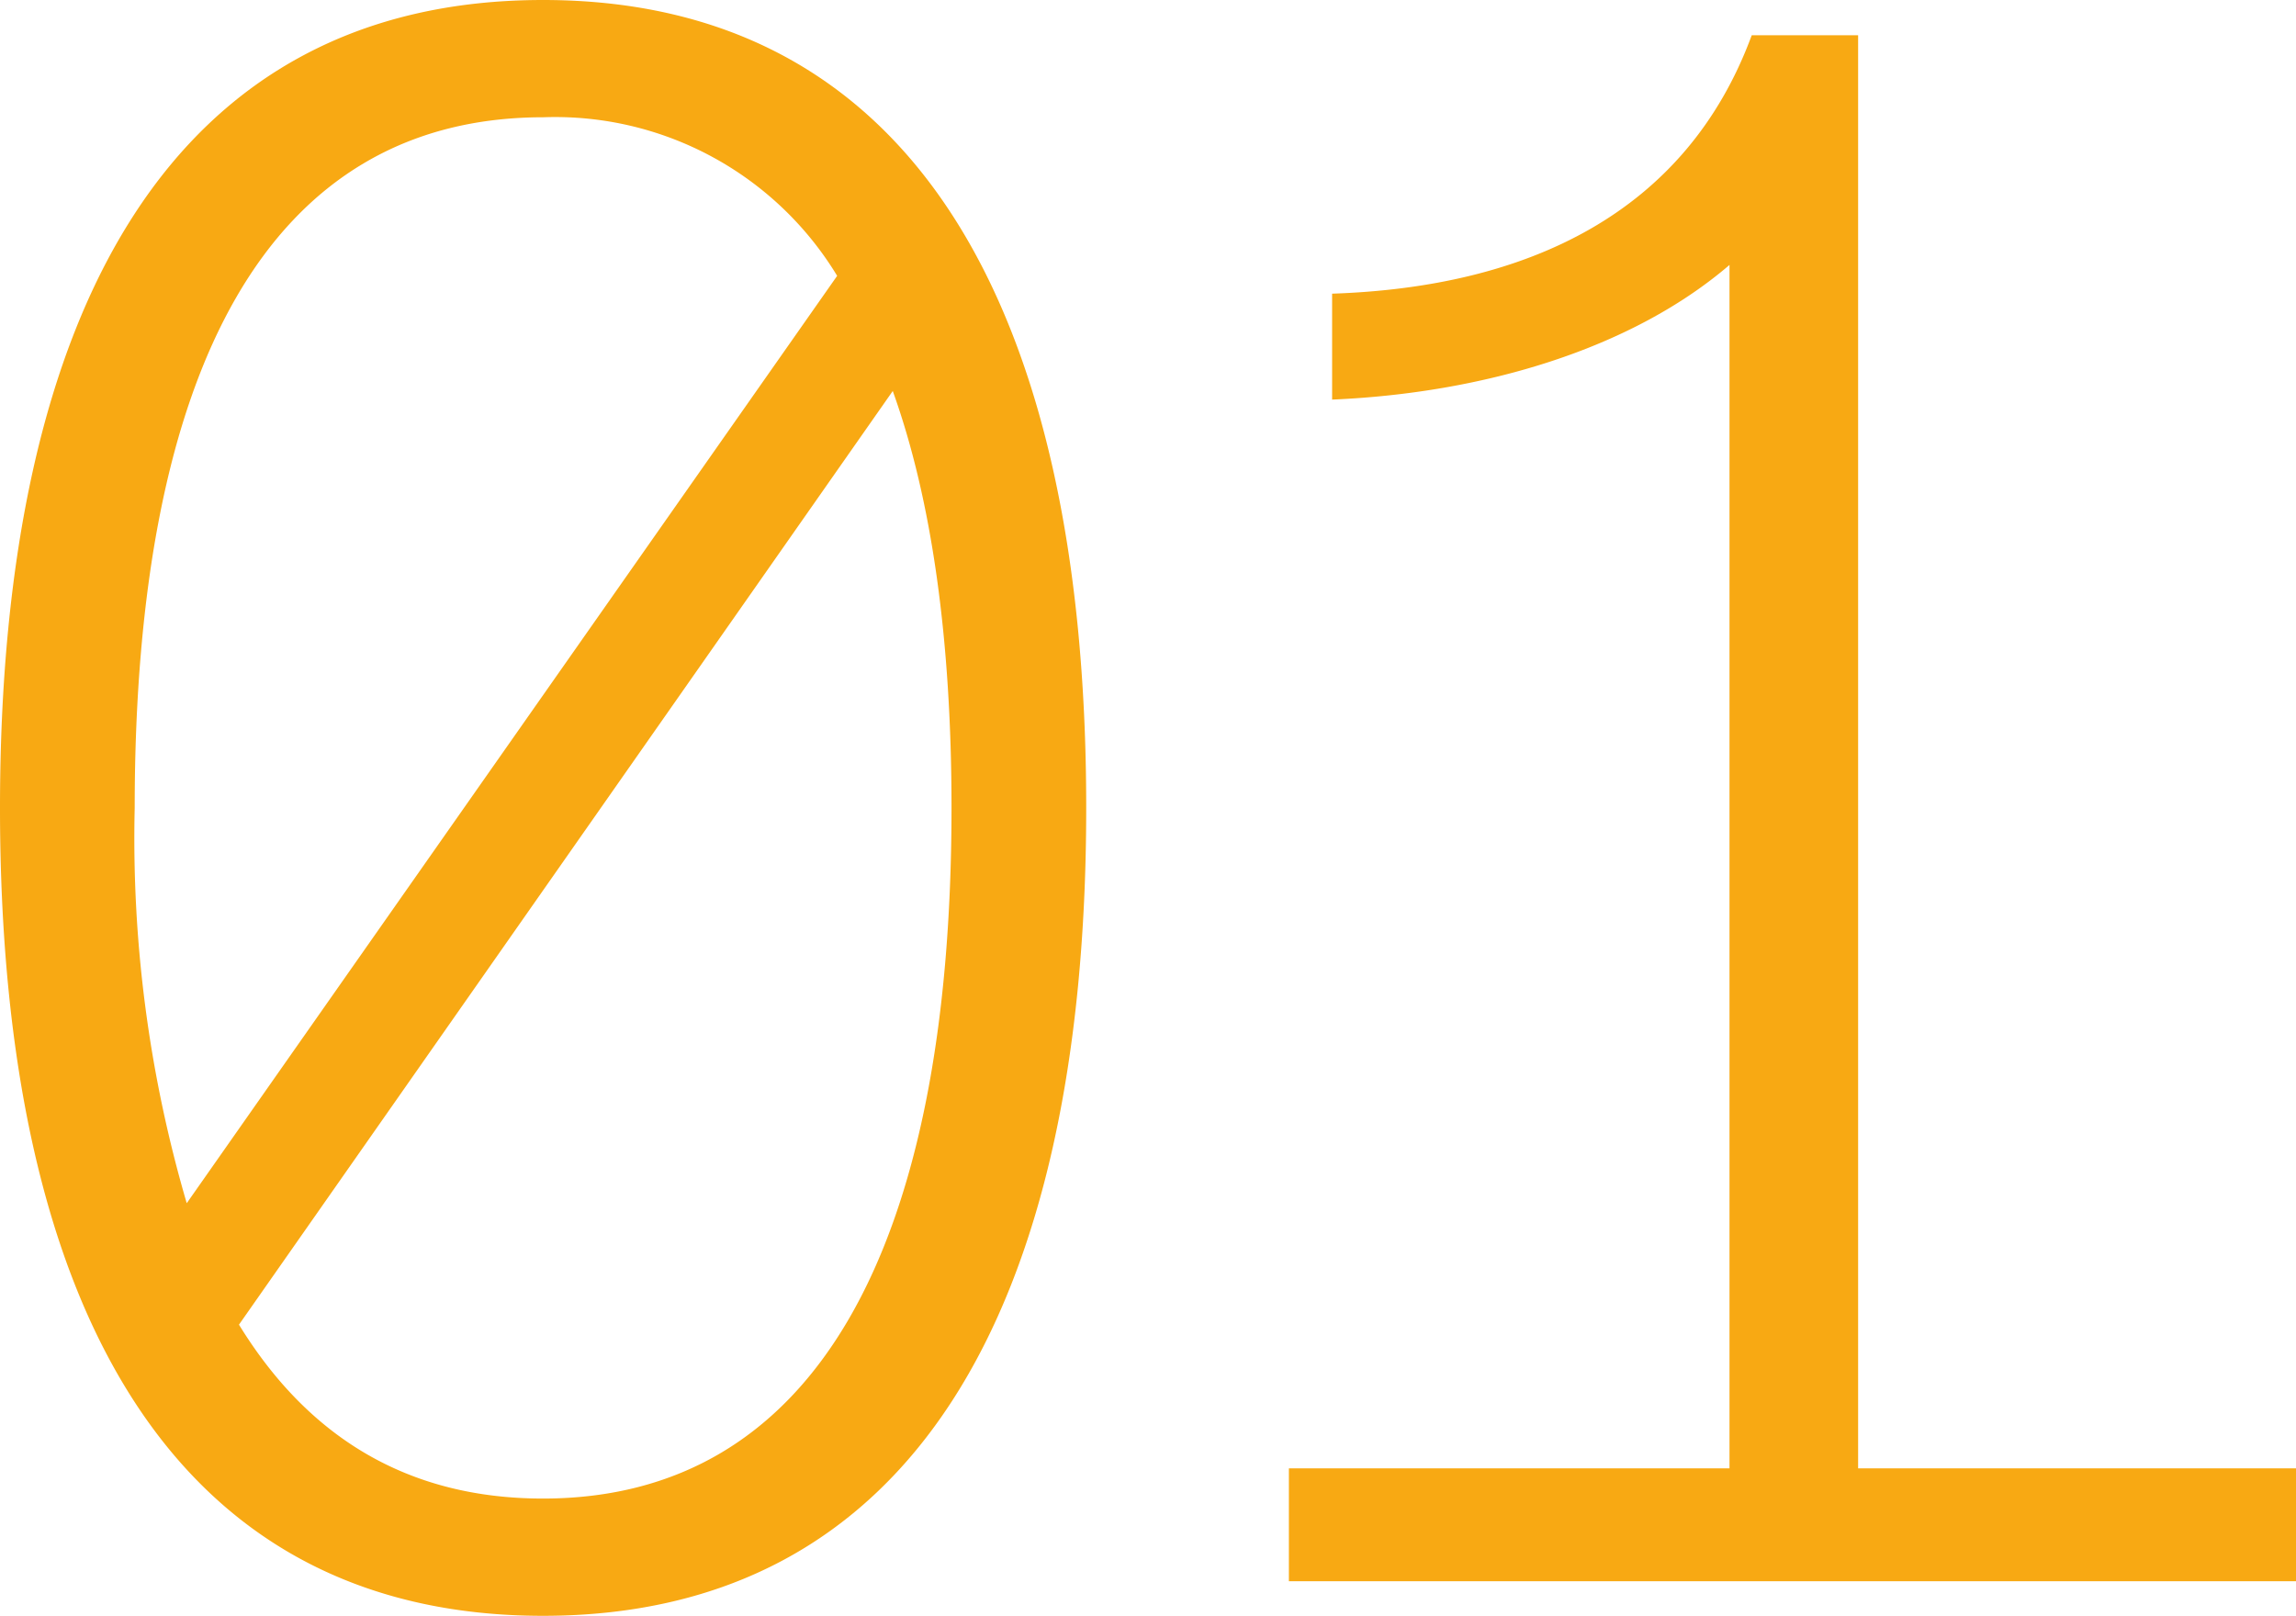 <svg id="Livello_1" data-name="Livello 1" xmlns="http://www.w3.org/2000/svg" viewBox="0 0 109.43 77.03"><defs><style>.cls-1{fill:#f8a913;}</style></defs><path class="cls-1" d="M51.77,38.51c0,24-8.39,38.52-25.89,38.52S0,62.53,0,38.51,8.39,0,25.88,0,51.77,14.49,51.77,38.51Zm-45.35,0A61.83,61.83,0,0,0,8.9,57.36l31-44.21a15.72,15.72,0,0,0-14-7.56C12.84,5.59,6.42,17.5,6.42,38.51Zm38.93,0c0-8-.94-14.7-2.8-19.87L11.39,63.15c3.31,5.39,8.07,8.29,14.49,8.29C38.82,71.44,45.35,59.53,45.35,38.51ZM109.43,70v5.38h-48V70h21V12.63c-4.66,4-11.7,6.11-18.94,6.42V14c9.31-.31,16.87-3.83,20-12.32h5.07V70Z"/></svg>